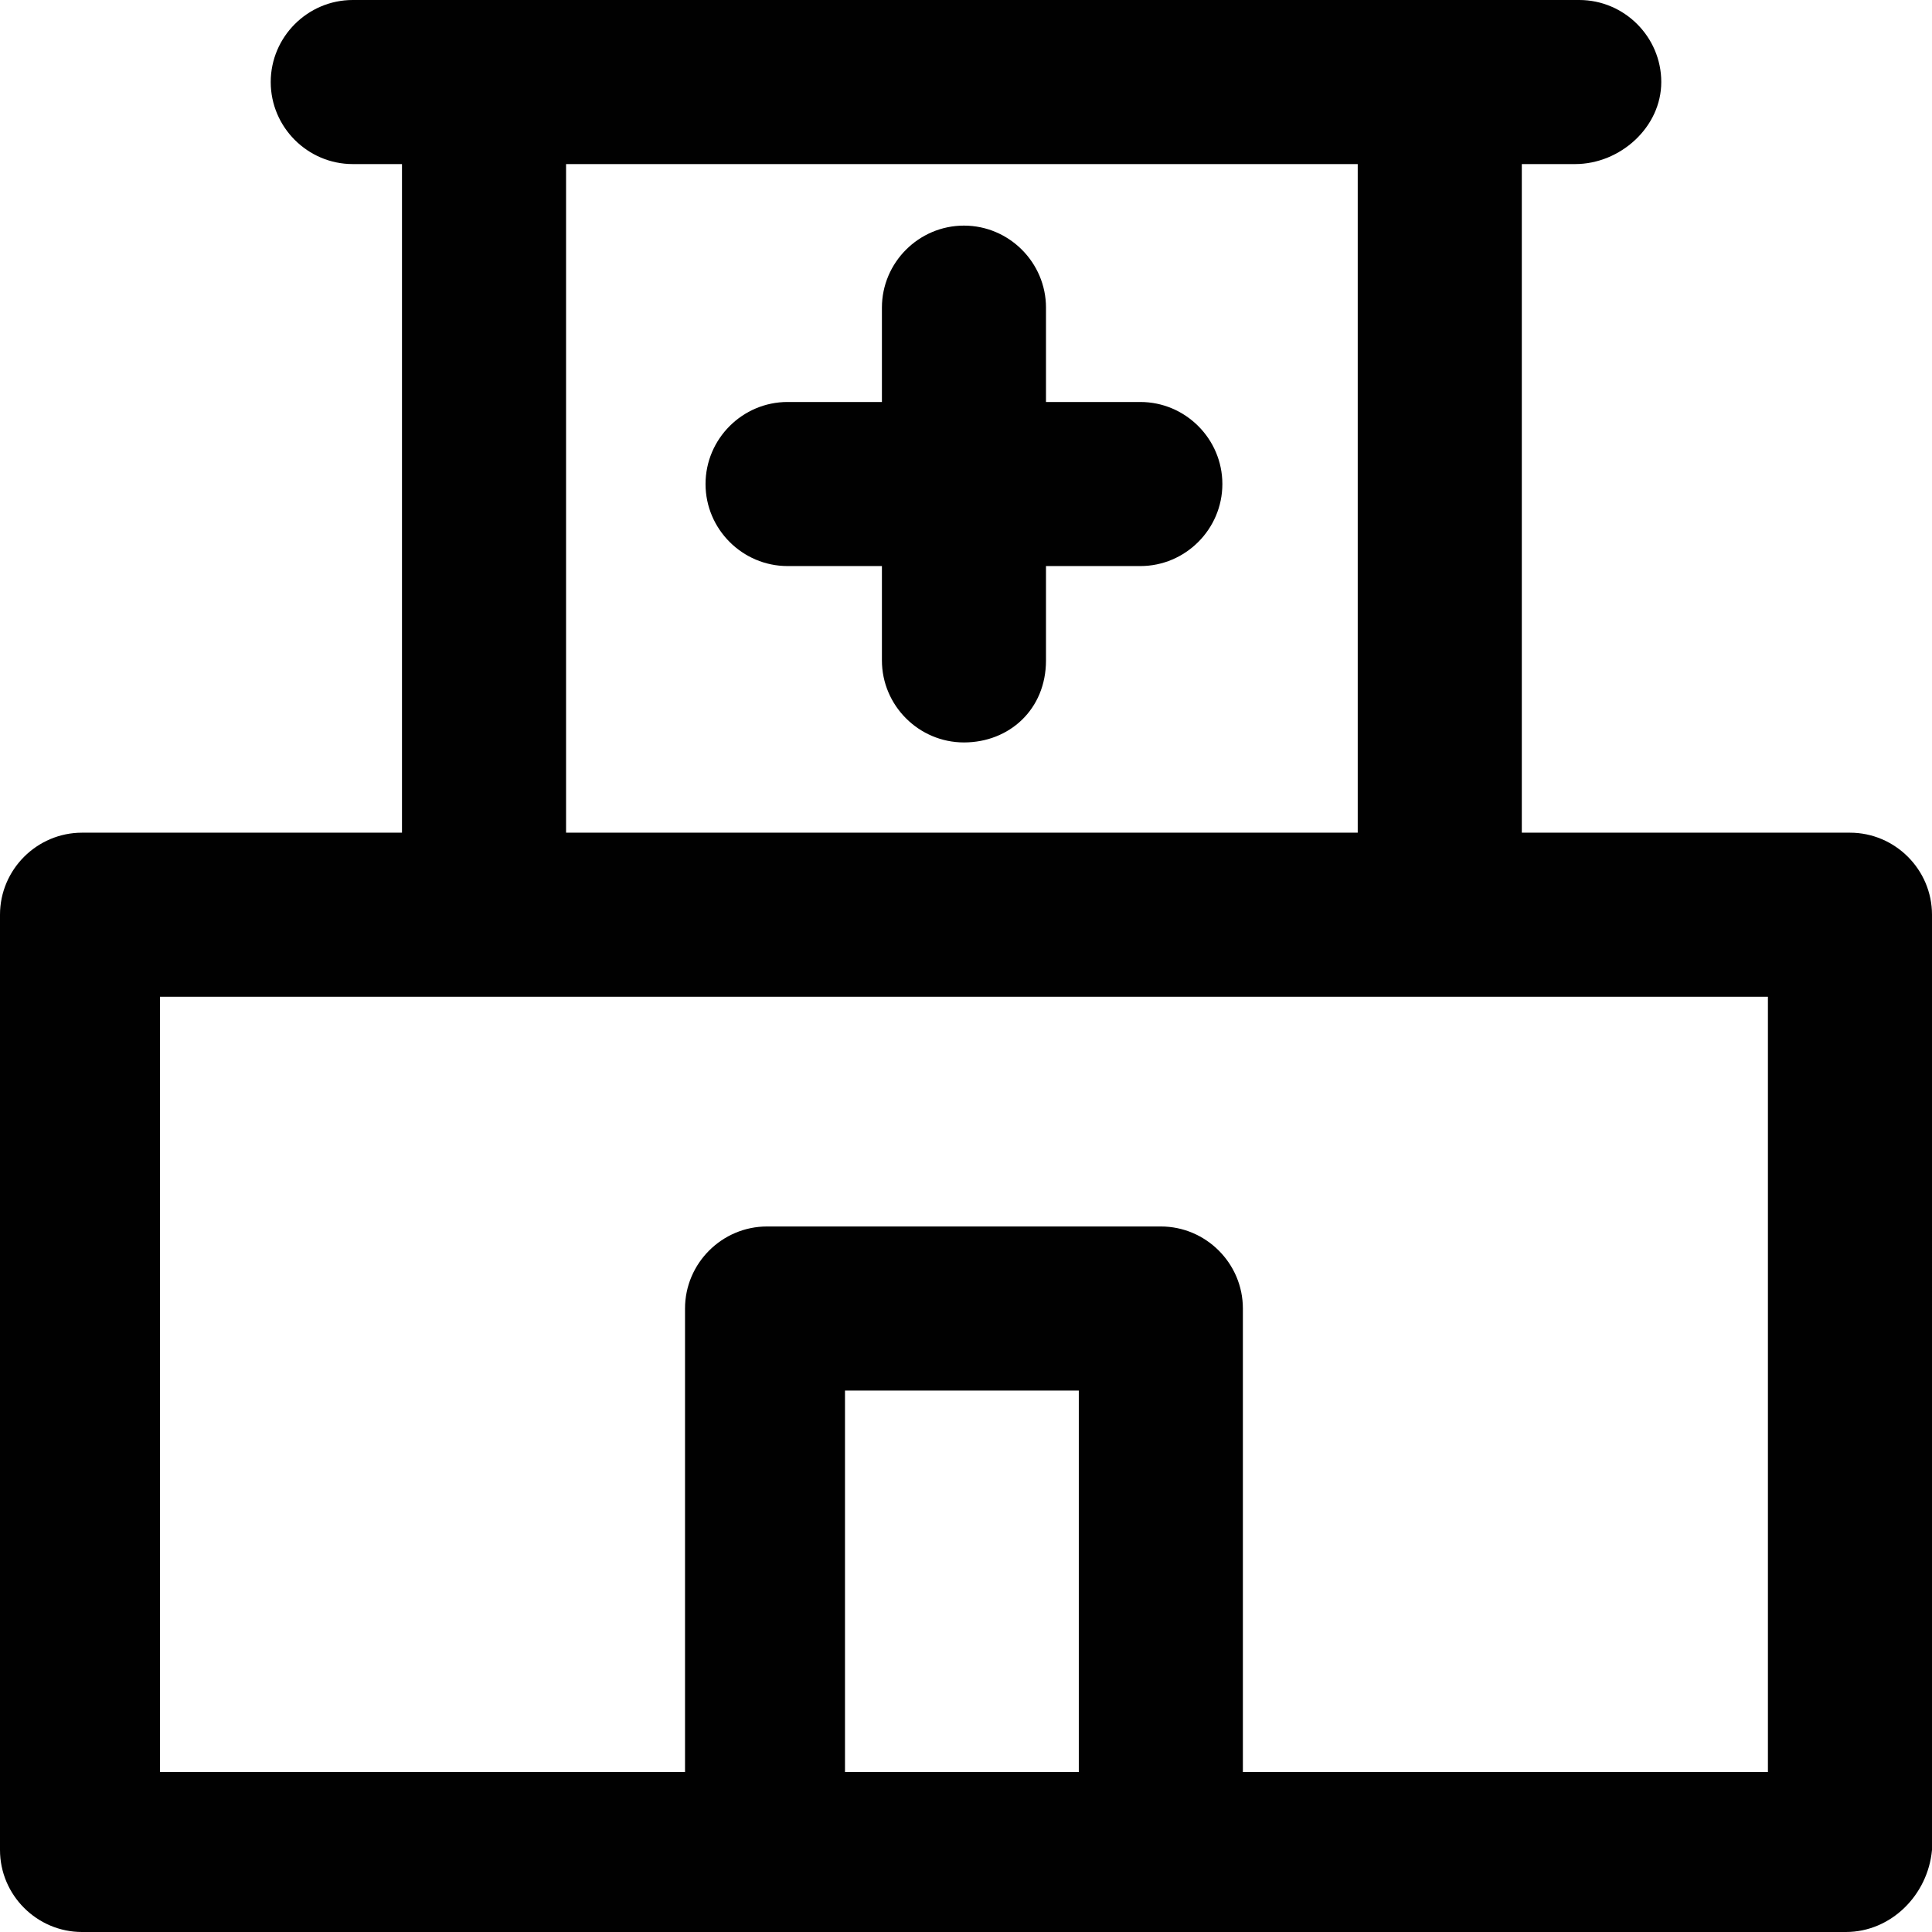 <?xml version="1.0" encoding="iso-8859-1"?>
<!-- Uploaded to: SVG Repo, www.svgrepo.com, Generator: SVG Repo Mixer Tools -->
<svg height="800px" width="800px" version="1.1" id="Layer_1" xmlns="http://www.w3.org/2000/svg" xmlns:xlink="http://www.w3.org/1999/xlink" 
	 viewBox="0 0 512 512" xml:space="preserve">
<g>
	<g>
		<g>
			<path style="fill:#010101;" d="M490.259,220.671h-86.964V43.482h14.132c11.958,0,22.828-9.783,22.828-21.741S430.471,0,418.514,0
				H93.486C81.529,0,71.745,9.783,71.745,21.741s9.783,21.741,21.741,21.741h13.045v177.189h-84.79
				C9.783,220.671,0,230.454,0,242.412v247.847C0,502.217,9.783,512,21.741,512h181.537h104.357h181.537
				c11.958,0,21.741-9.783,22.828-21.741V242.412C512,230.454,502.217,220.671,490.259,220.671z M150.013,43.482h209.8v177.189
				h-209.8V43.482z M223.932,469.605V368.51h61.962v101.096H223.932z M468.518,469.605H329.376V346.769
				c0-11.958-9.783-21.741-21.741-21.741H203.278c-11.958,0-21.741,9.783-21.741,21.741v122.837H42.395V264.153h426.123V469.605z"/>
			<path style="fill:#010101;" d="M302.2,106.531h-25.002V81.529c0-11.958-9.783-21.741-21.741-21.741
				c-11.958,0-21.741,9.783-21.741,21.741v25.002h-25.002c-11.958,0-21.741,9.783-21.741,21.741
				c0,11.958,9.783,21.741,21.741,21.741h25.002v25.002c0,11.958,9.783,21.741,21.741,21.741c11.958,0,21.741-8.696,21.741-21.741
				v-25.002H302.2c11.958,0,21.741-9.783,21.741-21.741C323.941,116.314,314.157,106.531,302.2,106.531z"/>
		</g>
	</g>
</g>
</svg>